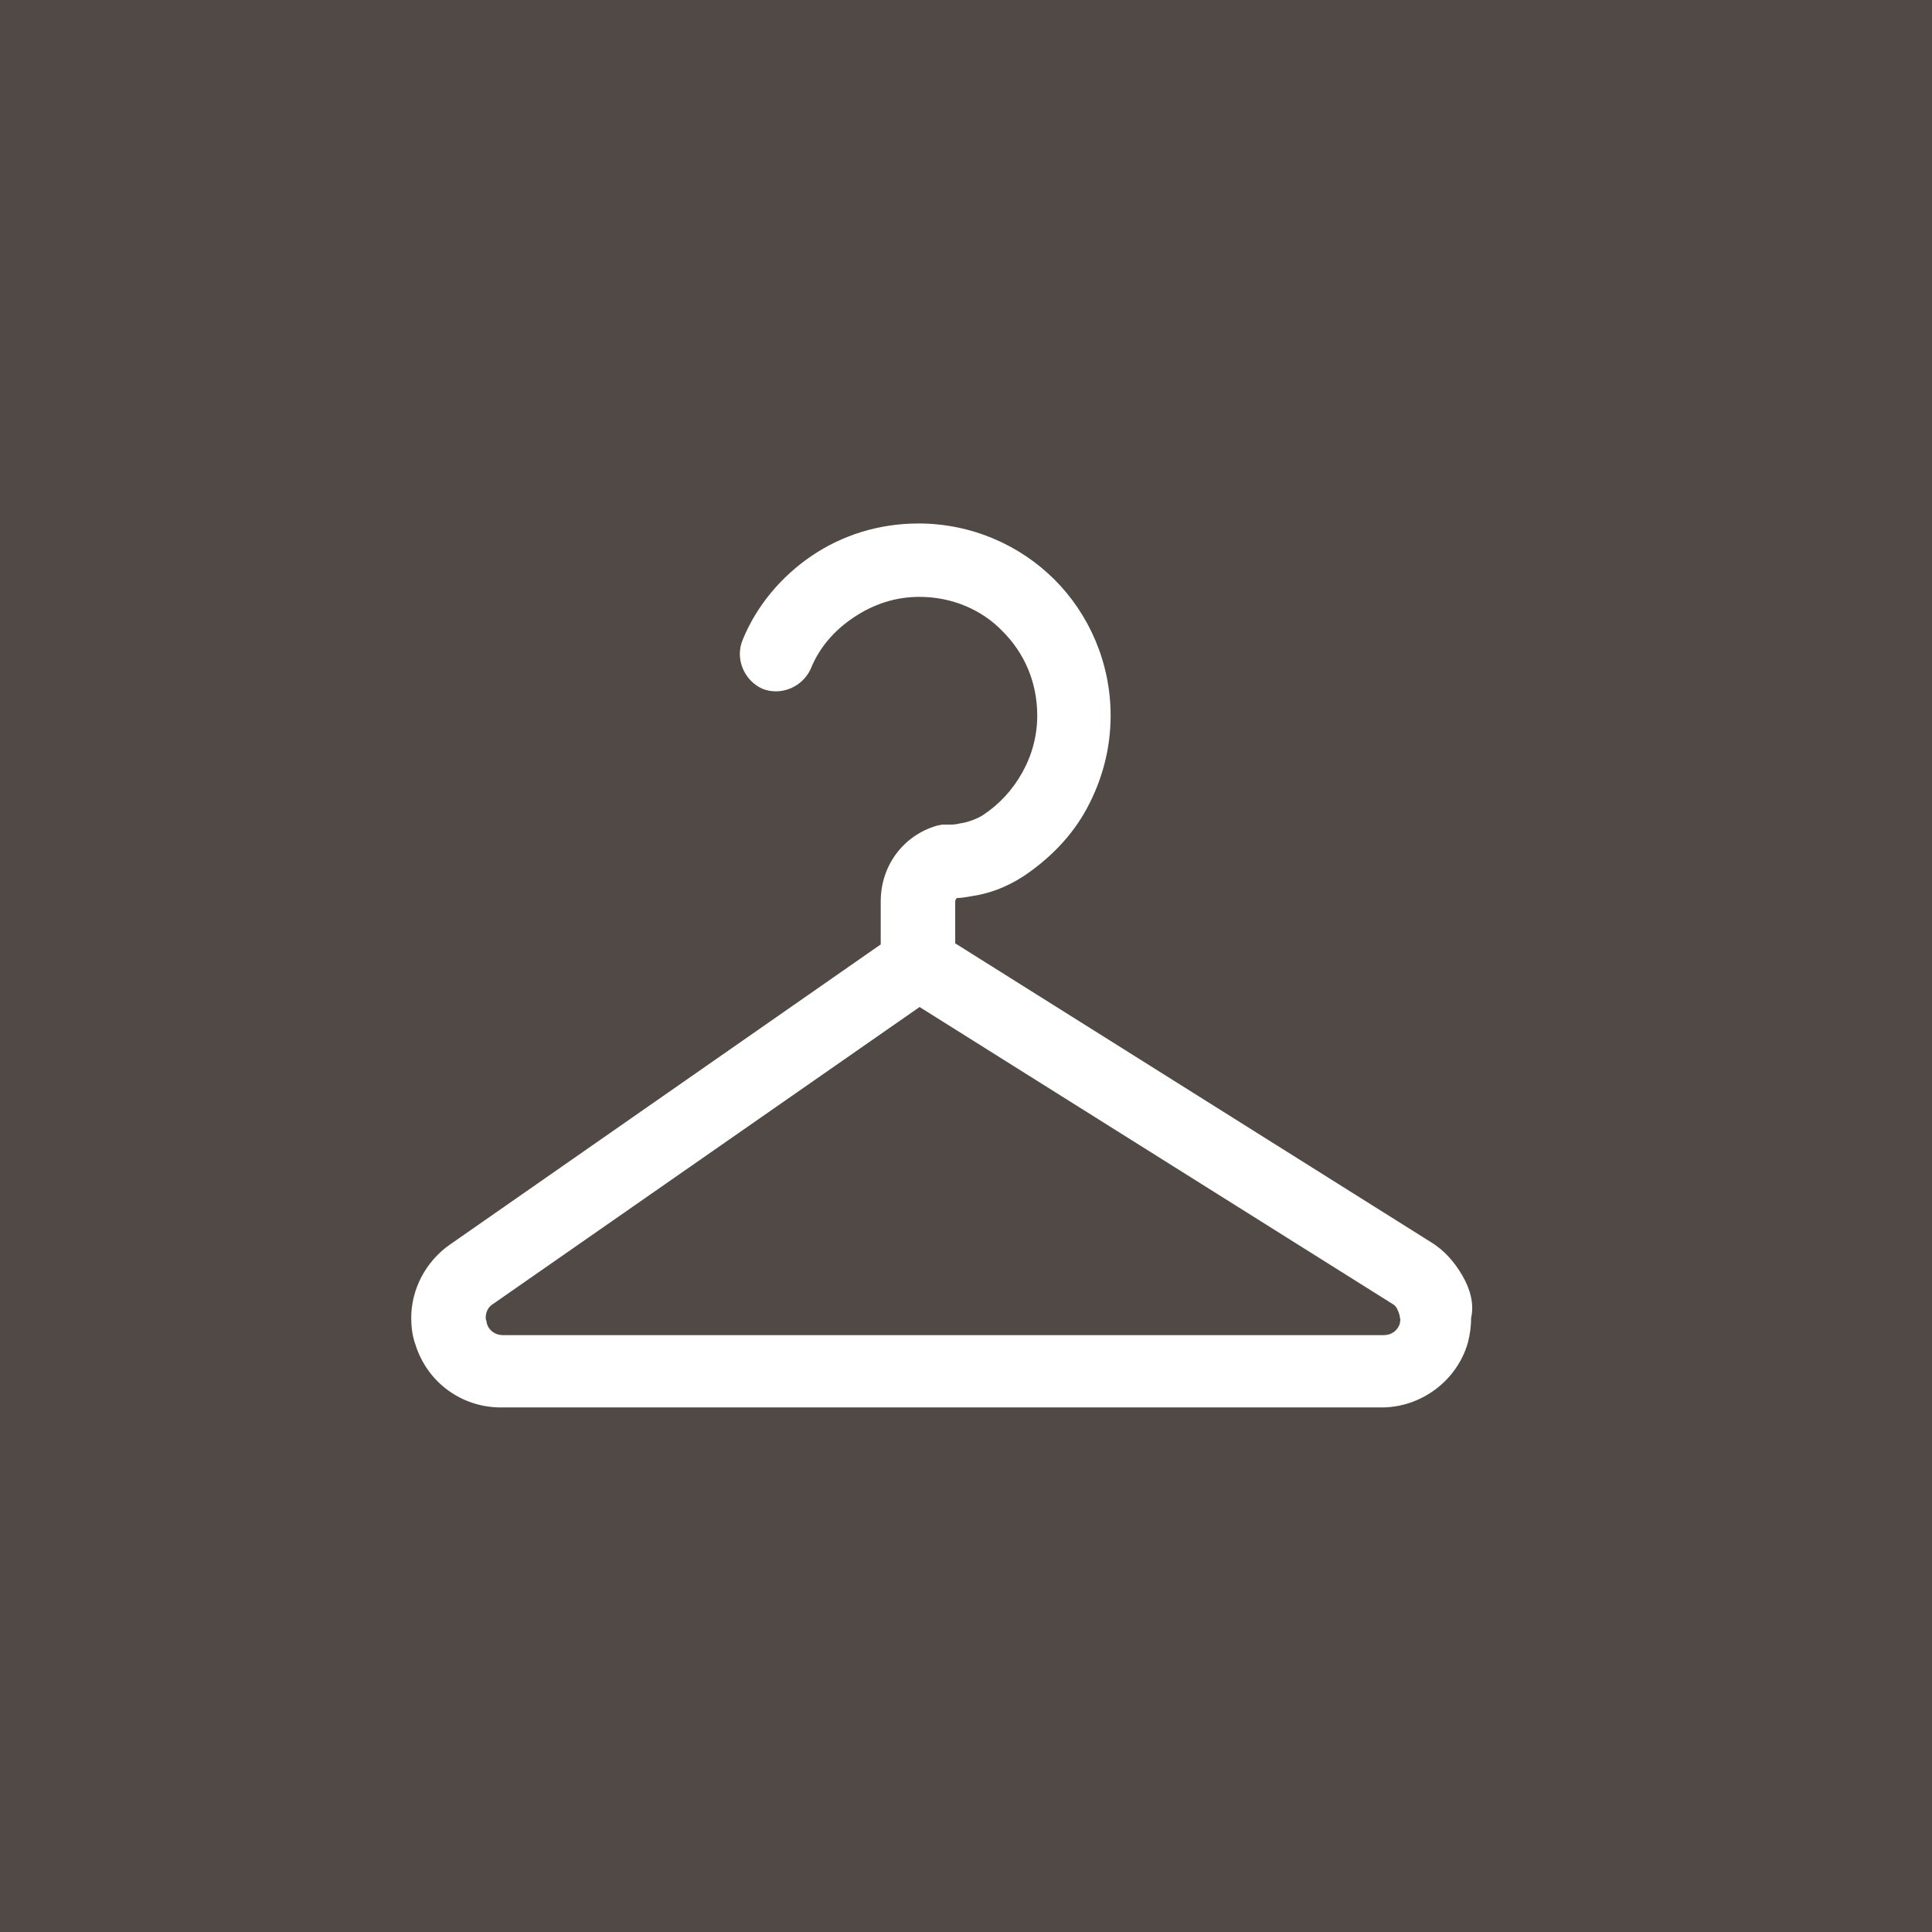 <?xml version="1.0" encoding="utf-8"?>
<!-- Generator: Adobe Illustrator 21.1.0, SVG Export Plug-In . SVG Version: 6.00 Build 0)  -->
<svg version="1.1" id="レイヤー_1" xmlns="http://www.w3.org/2000/svg" xmlns:xlink="http://www.w3.org/1999/xlink" x="0px"
	 y="0px" viewBox="0 0 179 179" style="enable-background:new 0 0 179 179;" xml:space="preserve">
<style type="text/css">
	.st0{fill:#504945;}
	.st1{fill:#FFFFFF;}
</style>
<rect class="st0" width="179" height="179"/>
<g>
	<path class="st1" d="M135.5,118.2c-0.7-1.2-1.6-2.3-2.9-3.1L88.5,87.4v-3.9c0-0.1,0.1-0.3,0.2-0.3c0.4,0,0.9-0.1,1.5-0.2
		c1.3-0.2,2.9-0.7,4.6-1.8c2.4-1.6,4.5-3.7,5.9-6.3c1.4-2.6,2.2-5.5,2.2-8.6c0-4.9-2-9.4-5.2-12.6c-3.2-3.2-7.7-5.2-12.6-5.2
		c-3.7,0-7.1,1.1-9.9,3c-2.8,1.9-5.1,4.6-6.4,7.8c-0.7,1.7,0.1,3.7,1.8,4.5c1.7,0.7,3.7-0.1,4.5-1.8c0.8-2,2.2-3.6,4-4.8
		c1.8-1.2,3.8-1.9,6.1-1.9c3,0,5.8,1.2,7.7,3.2c2,2,3.2,4.7,3.2,7.8c0,1.9-0.5,3.7-1.4,5.3c-0.9,1.6-2.1,2.9-3.6,3.9
		c-0.6,0.4-1.5,0.7-2.2,0.8c-0.4,0.1-0.7,0.1-0.9,0.1c-0.1,0-0.2,0-0.2,0h0l-0.5,0l-0.5,0.1c-3.1,0.9-5.2,3.7-5.2,7v4l-39.9,27.8
		l0,0c-2.3,1.6-3.6,4.2-3.6,6.8c0,0.8,0.1,1.7,0.4,2.5c1.1,3.5,4.3,5.8,7.9,5.8h81.6c3.7,0,7-2.5,8-6v0c0.2-0.8,0.3-1.5,0.3-2.3
		C136.6,120.8,136.2,119.4,135.5,118.2z M129.7,122.6L129.7,122.6c-0.2,0.7-0.8,1.1-1.5,1.1H46.6c-0.7,0-1.3-0.4-1.5-1.1
		c0-0.2-0.1-0.3-0.1-0.5c0-0.5,0.2-1,0.7-1.3h0l39.5-27.5l43.8,27.5c0.2,0.1,0.4,0.3,0.5,0.6c0.1,0.2,0.2,0.5,0.2,0.7
		C129.8,122.3,129.7,122.4,129.7,122.6z"/>
</g>
</svg>
